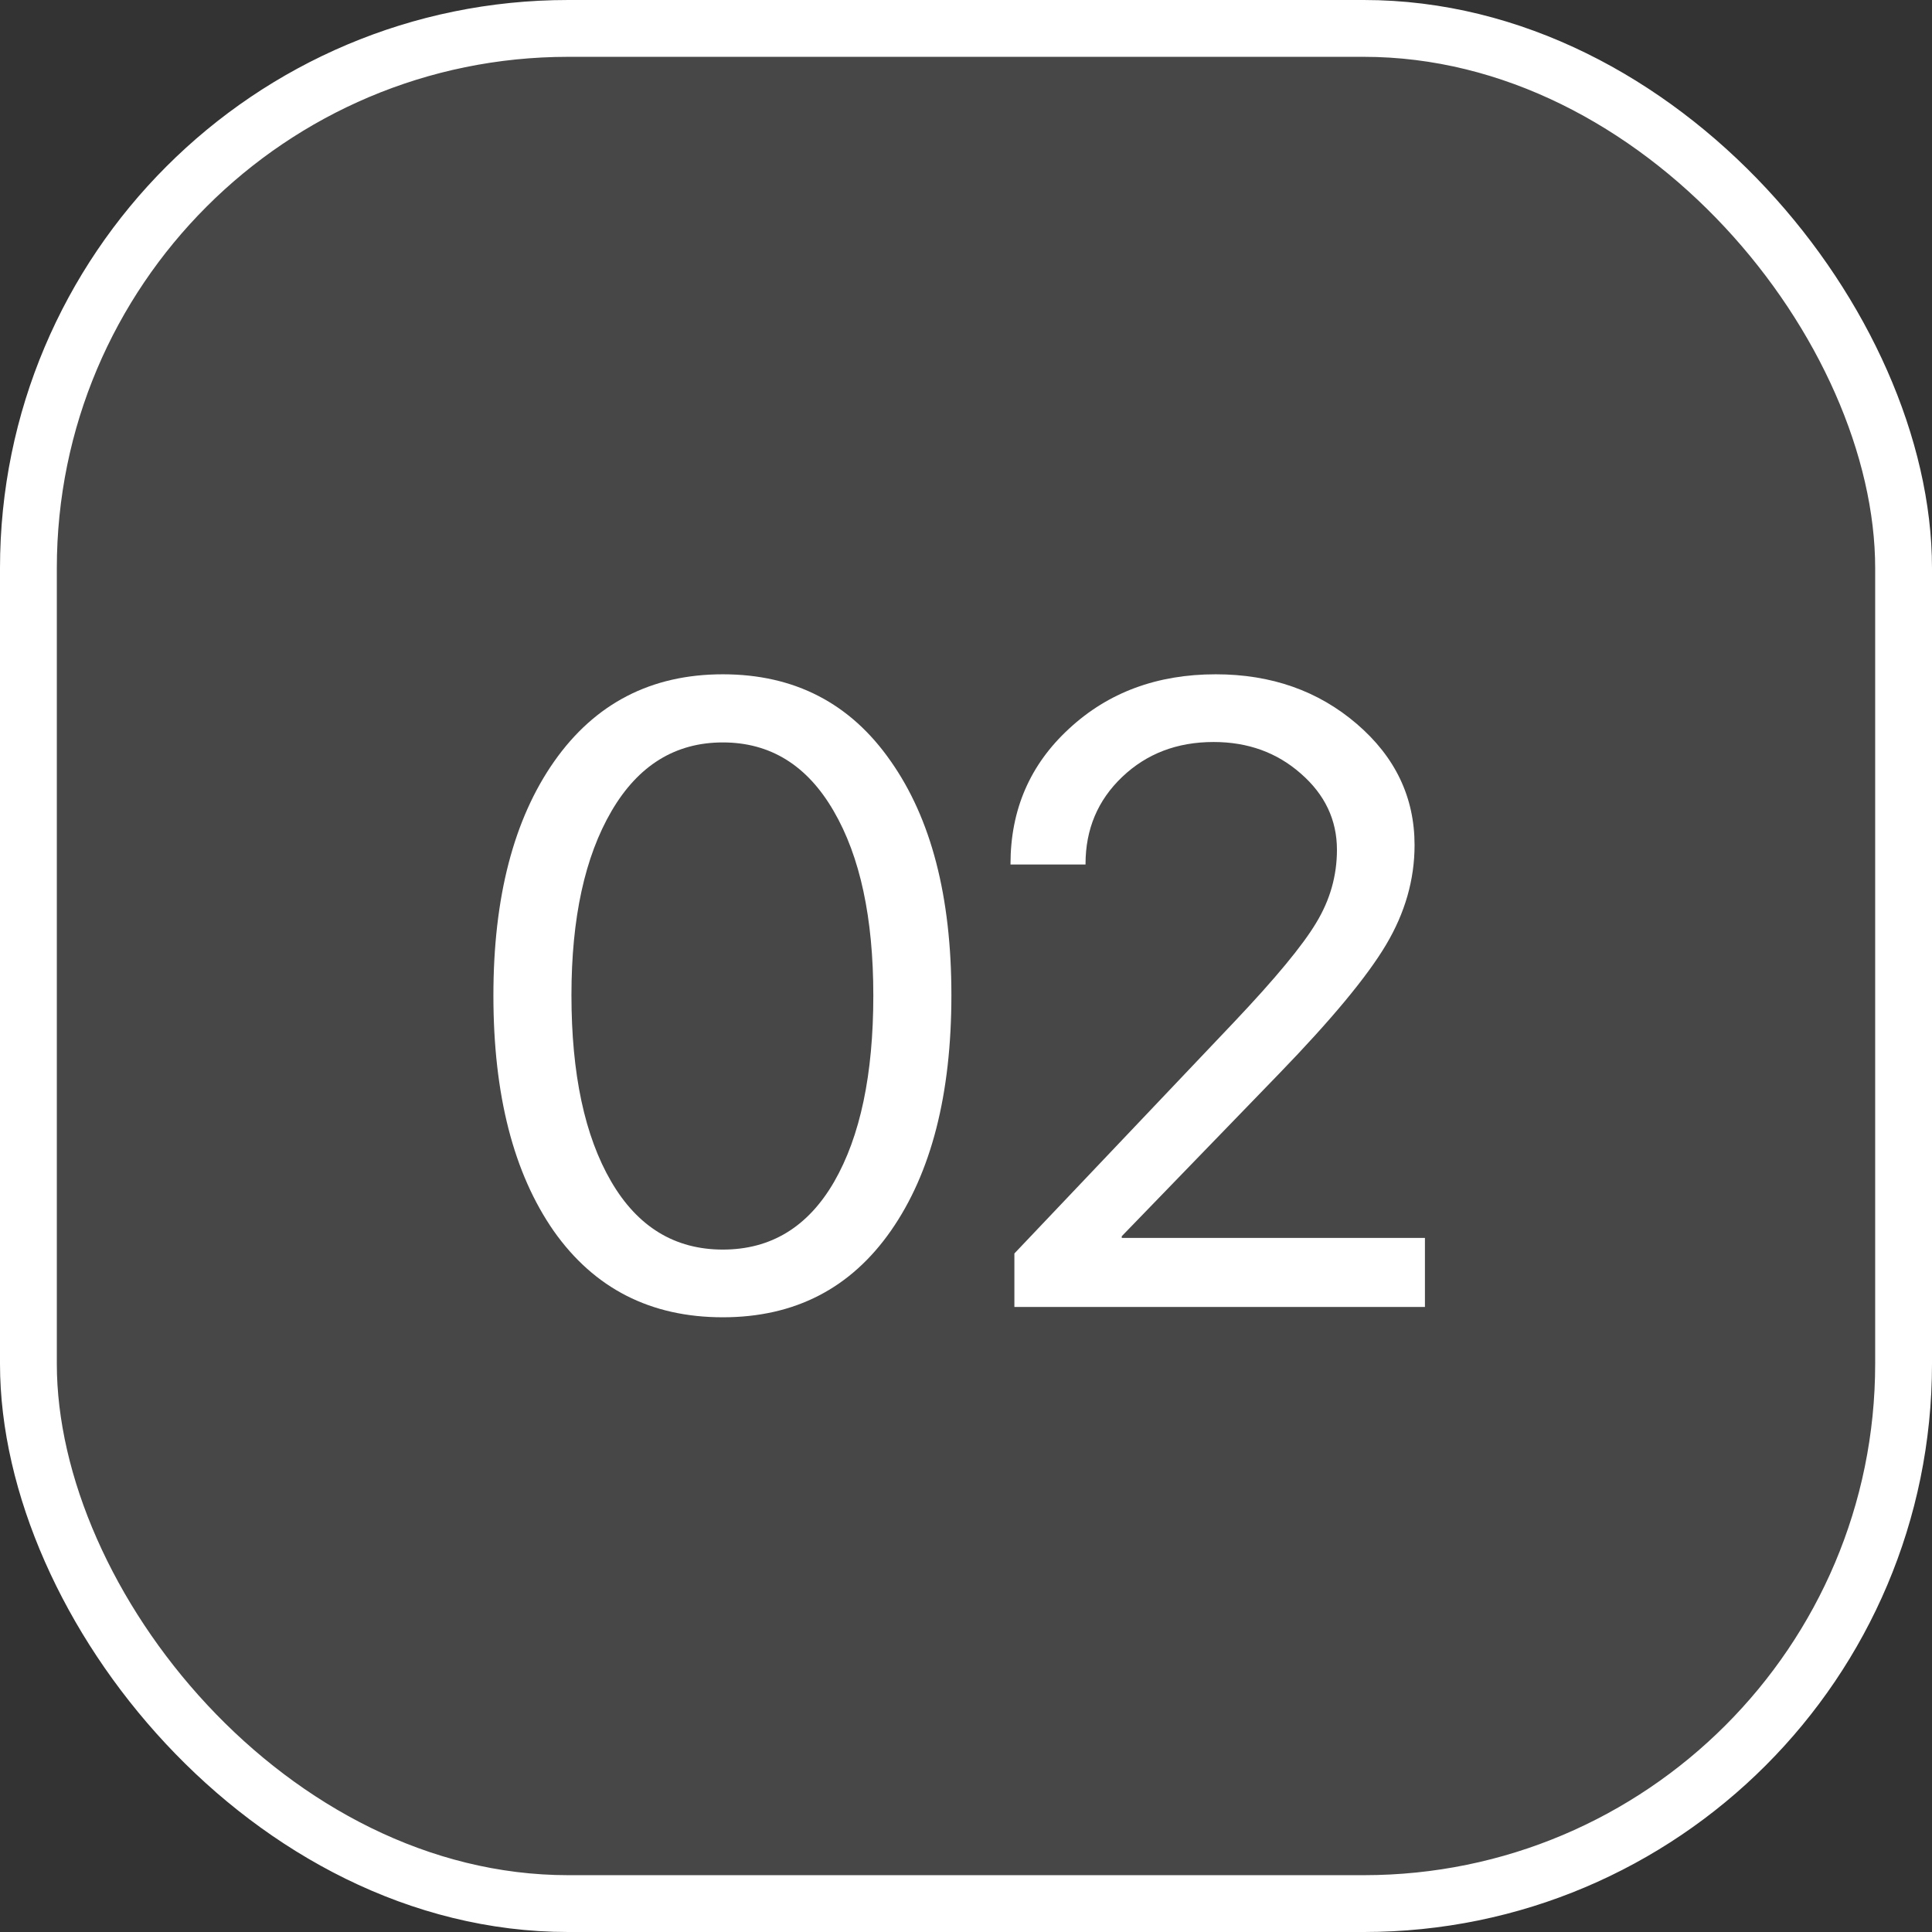 <?xml version="1.0" encoding="UTF-8"?> <svg xmlns="http://www.w3.org/2000/svg" width="68" height="68" viewBox="0 0 68 68" fill="none"><rect x="0" y="0" width="68" height="68" fill="#333333" stroke="none"/> <rect x="1" y="1" width="66" height="66" rx="19" fill="white" fill-opacity="0.1"></rect> <path d="M25.441 46.364C22.901 46.364 20.918 45.352 19.491 43.329C18.075 41.295 17.366 38.532 17.366 35.041C17.366 31.58 18.08 28.833 19.506 26.799C20.943 24.755 22.922 23.733 25.441 23.733C27.961 23.733 29.929 24.75 31.346 26.784C32.773 28.808 33.486 31.555 33.486 35.026C33.486 38.517 32.778 41.279 31.361 43.313C29.944 45.347 27.971 46.364 25.441 46.364ZM21.51 41.583C22.441 43.182 23.751 43.981 25.441 43.981C27.131 43.981 28.436 43.187 29.357 41.598C30.278 39.999 30.738 37.814 30.738 35.041C30.738 32.309 30.273 30.143 29.342 28.545C28.411 26.936 27.111 26.131 25.441 26.131C23.772 26.131 22.466 26.936 21.525 28.545C20.584 30.154 20.113 32.314 20.113 35.026C20.113 37.798 20.579 39.984 21.51 41.583Z" fill="white"></path> <path d="M35.566 30.412C35.566 28.499 36.254 26.91 37.63 25.645C39.006 24.37 40.727 23.733 42.791 23.733C44.744 23.733 46.398 24.315 47.754 25.479C49.11 26.642 49.788 28.064 49.788 29.744C49.788 30.958 49.454 32.127 48.786 33.25C48.119 34.373 46.864 35.886 45.022 37.788L39.482 43.511V43.571H50.153V46H35.703V44.118L43.413 35.997C44.88 34.449 45.852 33.275 46.328 32.476C46.813 31.677 47.056 30.821 47.056 29.911C47.056 28.858 46.631 27.963 45.781 27.224C44.941 26.485 43.919 26.116 42.715 26.116C41.43 26.116 40.357 26.526 39.497 27.346C38.637 28.165 38.207 29.187 38.207 30.412V30.427H35.566V30.412Z" fill="white"></path> <rect x="1" y="1" width="66" height="66" rx="19" stroke="white" stroke-width="2"></rect> </svg> 